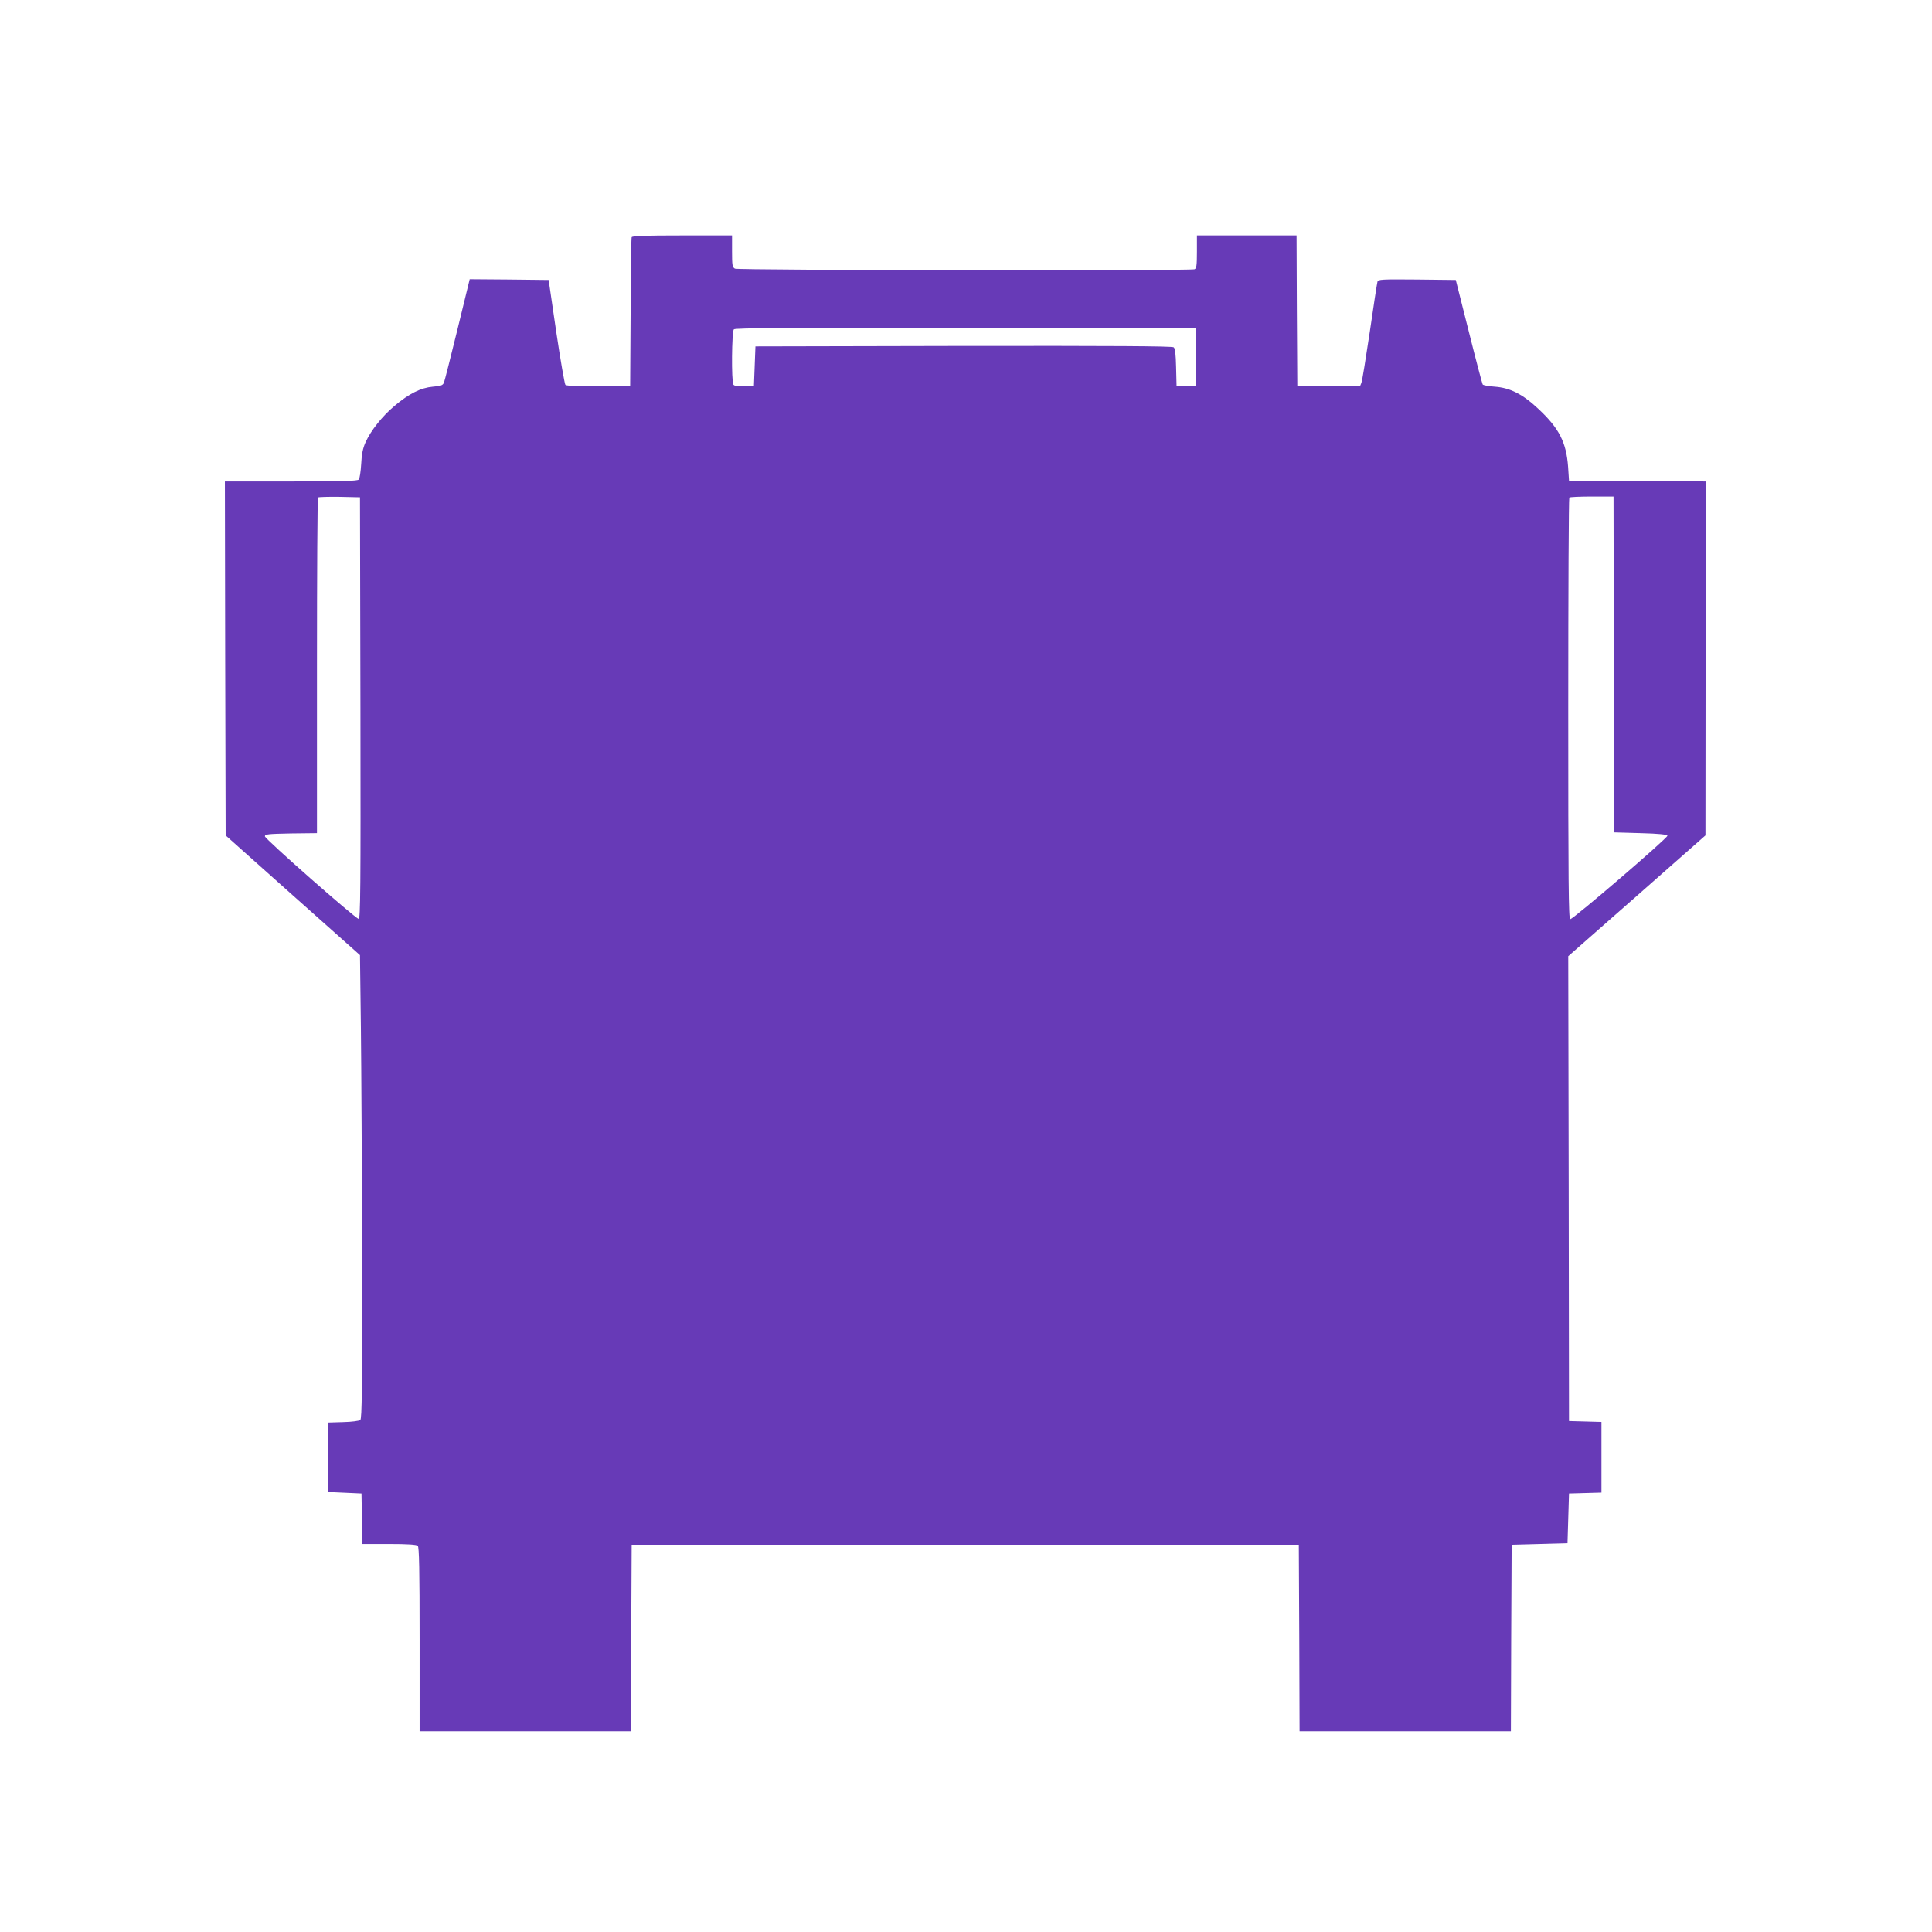 <?xml version="1.0" standalone="no"?>
<!DOCTYPE svg PUBLIC "-//W3C//DTD SVG 20010904//EN"
 "http://www.w3.org/TR/2001/REC-SVG-20010904/DTD/svg10.dtd">
<svg version="1.0" xmlns="http://www.w3.org/2000/svg"
 width="1280pt" height="1280pt" viewBox="0 0 1280 1280"
 preserveAspectRatio="xMidYMid meet">
<g transform="translate(0,1280) scale(0.1,-0.1)"
fill="#673ab7" stroke="none">
<path d="M4185 11228 c-3 -7 -6 -231 -7 -498 l-3 -485 -209 -3 c-134 -1 -213
1 -220 8 -5 5 -33 164 -61 353 l-50 342 -262 3 -261 2 -81 -332 c-45 -183 -85
-342 -90 -354 -8 -17 -20 -22 -73 -26 -80 -7 -158 -46 -254 -127 -82 -69 -156
-162 -192 -241 -18 -40 -26 -79 -29 -145 -3 -49 -10 -96 -16 -102 -7 -10 -109
-13 -448 -13 l-439 0 2 -1172 3 -1173 445 -397 445 -396 6 -479 c3 -263 7
-953 8 -1534 1 -859 -1 -1059 -12 -1067 -7 -6 -58 -13 -113 -14 l-99 -3 0
-230 0 -230 110 -5 110 -5 3 -167 2 -168 178 0 c125 0 182 -4 190 -12 9 -9 12
-160 12 -620 l0 -608 700 0 700 0 2 618 3 617 2210 0 2210 0 3 -617 2 -618
700 0 700 0 2 618 3 617 185 5 185 5 5 165 5 165 108 3 107 3 0 234 0 234
-107 3 -108 3 -2 1540 -3 1540 455 400 454 400 1 1172 0 1173 -452 2 -453 3
-6 92 c-12 162 -59 255 -196 383 -105 99 -189 141 -290 148 -41 3 -76 9 -80
15 -3 5 -45 163 -92 351 l-86 341 -257 3 c-238 2 -257 1 -262 -15 -3 -10 -26
-160 -51 -333 -26 -173 -50 -325 -56 -338 l-9 -22 -207 2 -208 3 -3 498 -2
497 -330 0 -330 0 0 -109 c0 -90 -3 -110 -16 -115 -29 -11 -3024 -7 -3045 4
-17 10 -19 22 -19 115 l0 105 -330 0 c-255 0 -332 -3 -335 -12z m3740 -793 l0
-190 -65 0 -65 0 -3 122 c-2 85 -6 124 -16 132 -9 8 -400 10 -1392 9 l-1379
-3 -5 -130 -5 -130 -64 -3 c-45 -2 -67 1 -72 10 -14 22 -11 352 3 366 9 9 359
11 1538 10 l1525 -3 0 -190z m-5537 -2328 c2 -1207 0 -1398 -12 -1395 -26 6
-621 530 -621 547 0 14 21 16 173 19 l172 2 0 1109 c0 609 3 1111 7 1115 4 3
68 5 142 4 l136 -3 3 -1398z m8304 291 l3 -1113 174 -5 c119 -3 176 -9 178
-17 5 -13 -624 -553 -644 -553 -11 0 -13 246 -13 1393 0 767 3 1397 7 1400 3
4 71 7 150 7 l143 0 2 -1112z"/>
</g>
</svg>
